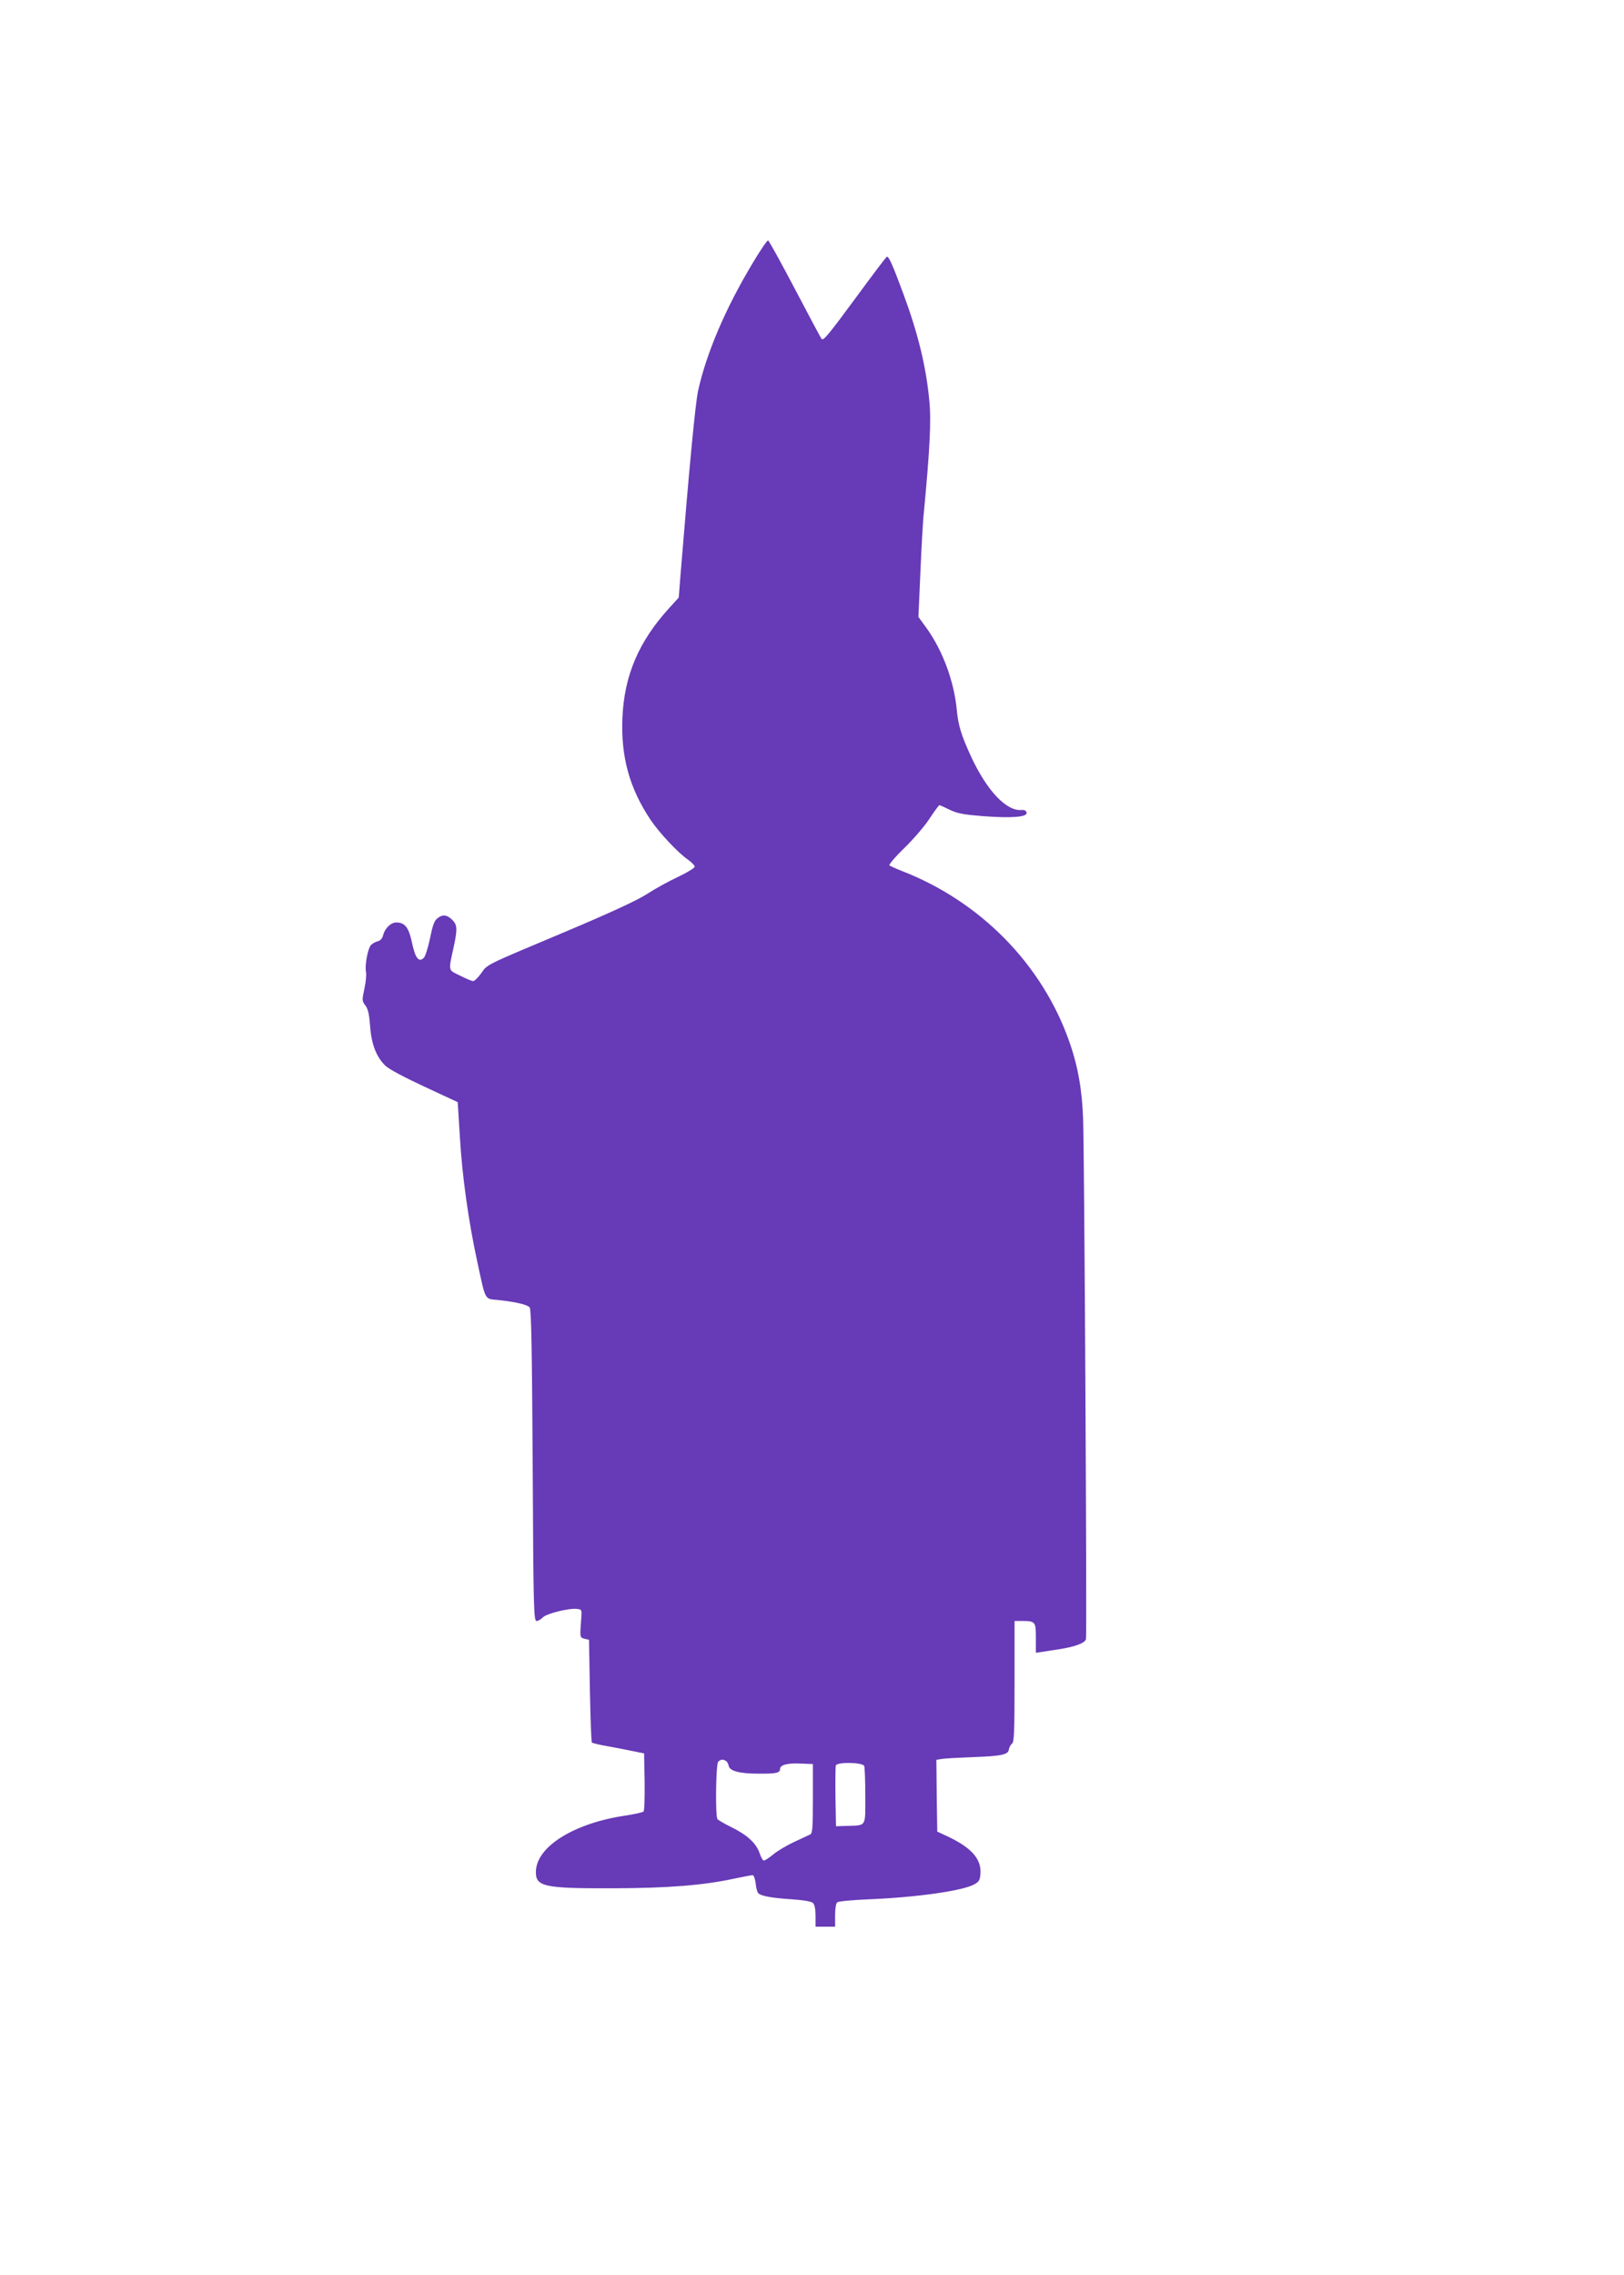 <?xml version="1.0" standalone="no"?>
<!DOCTYPE svg PUBLIC "-//W3C//DTD SVG 20010904//EN"
 "http://www.w3.org/TR/2001/REC-SVG-20010904/DTD/svg10.dtd">
<svg version="1.0" xmlns="http://www.w3.org/2000/svg"
 width="914pt" height="1280pt" viewBox="0 0 914 1280"
 preserveAspectRatio="xMidYMid meet">
<g transform="translate(0,1280) scale(0.1,-0.1)"
fill="#673ab7" stroke="none">
<path d="M4238 11323 c-154 -256 -261 -506 -309 -721 -16 -75 -49 -423 -99
-1036 l-10 -128 -51 -56 c-174 -190 -256 -382 -266 -622 -9 -220 40 -396 160
-575 48 -71 153 -183 208 -221 21 -15 39 -33 39 -40 0 -7 -42 -33 -93 -57 -52
-24 -131 -68 -176 -97 -56 -36 -203 -104 -454 -210 -466 -196 -442 -184 -479
-236 -17 -24 -38 -44 -45 -44 -7 0 -41 14 -74 31 -69 34 -66 21 -35 164 21 98
20 122 -9 150 -29 29 -55 32 -85 7 -16 -13 -26 -42 -40 -112 -11 -51 -26 -101
-35 -109 -28 -28 -48 -1 -66 84 -18 86 -40 115 -88 115 -32 0 -65 -33 -75 -72
-4 -18 -15 -30 -30 -34 -14 -3 -31 -13 -39 -22 -18 -21 -35 -118 -27 -152 3
-13 -1 -55 -9 -92 -14 -65 -14 -70 6 -96 15 -20 21 -50 26 -115 7 -101 35
-174 86 -223 19 -19 108 -66 220 -118 l187 -87 12 -192 c13 -223 48 -475 98
-705 48 -223 40 -209 116 -216 101 -11 166 -26 179 -42 9 -11 13 -219 17 -889
4 -816 6 -875 22 -875 9 0 25 9 35 20 19 21 146 53 191 48 29 -3 29 -4 25 -58
-8 -103 -8 -103 19 -110 l25 -6 5 -286 c3 -158 8 -289 11 -292 3 -3 43 -13 90
-21 46 -8 111 -21 144 -28 l60 -12 3 -159 c1 -88 -1 -163 -6 -168 -5 -5 -51
-15 -103 -23 -289 -43 -499 -174 -503 -314 -2 -86 44 -96 434 -95 312 1 511
17 685 55 49 10 94 19 101 19 6 0 14 -21 17 -46 2 -25 9 -50 15 -56 16 -16 80
-27 190 -34 68 -5 109 -12 118 -21 9 -9 14 -36 14 -74 l0 -59 55 0 55 0 0 64
c0 39 5 67 12 73 7 6 86 13 176 17 272 11 533 48 597 85 25 14 31 24 33 60 6
81 -50 145 -183 208 l-60 28 -3 202 -2 202 32 5 c18 3 96 7 173 10 164 6 199
14 203 43 2 12 10 27 18 33 12 10 14 69 14 351 l0 339 38 0 c80 0 82 -3 82
-96 l0 -83 28 4 c15 2 61 10 102 16 91 14 147 35 152 57 6 21 -9 2724 -16
2922 -5 163 -29 301 -77 437 -152 436 -500 791 -944 963 -33 13 -64 27 -69 31
-5 4 34 50 87 101 52 51 116 126 141 166 26 39 50 72 53 72 3 0 30 -12 58 -26
44 -21 77 -27 189 -36 162 -12 249 -5 244 20 -3 11 -12 16 -26 15 -86 -10
-197 107 -287 301 -54 117 -72 175 -80 261 -15 160 -78 332 -170 461 l-46 63
11 248 c6 137 14 291 20 343 33 351 42 515 30 629 -18 190 -64 377 -145 596
-60 162 -84 217 -94 210 -5 -2 -81 -103 -169 -223 -160 -217 -187 -250 -198
-239 -3 3 -70 128 -149 279 -79 150 -147 274 -152 275 -5 2 -43 -54 -85 -124z
m-152 -8431 c7 -4 13 -16 15 -27 6 -29 60 -44 166 -44 99 -1 123 4 123 25 0
24 39 35 113 32 l72 -3 0 -194 c0 -162 -2 -195 -15 -202 -8 -4 -49 -23 -90
-42 -41 -19 -95 -51 -119 -71 -24 -20 -48 -35 -53 -34 -6 2 -16 21 -23 42 -19
55 -68 101 -155 144 -41 20 -78 42 -82 47 -13 18 -9 310 4 323 14 14 28 15 44
4z m778 -28 c3 -9 6 -85 6 -170 0 -176 8 -163 -105 -167 l-60 -2 -3 165 c-1
90 0 170 2 177 8 21 152 18 160 -3z"/>
</g>
</svg>
